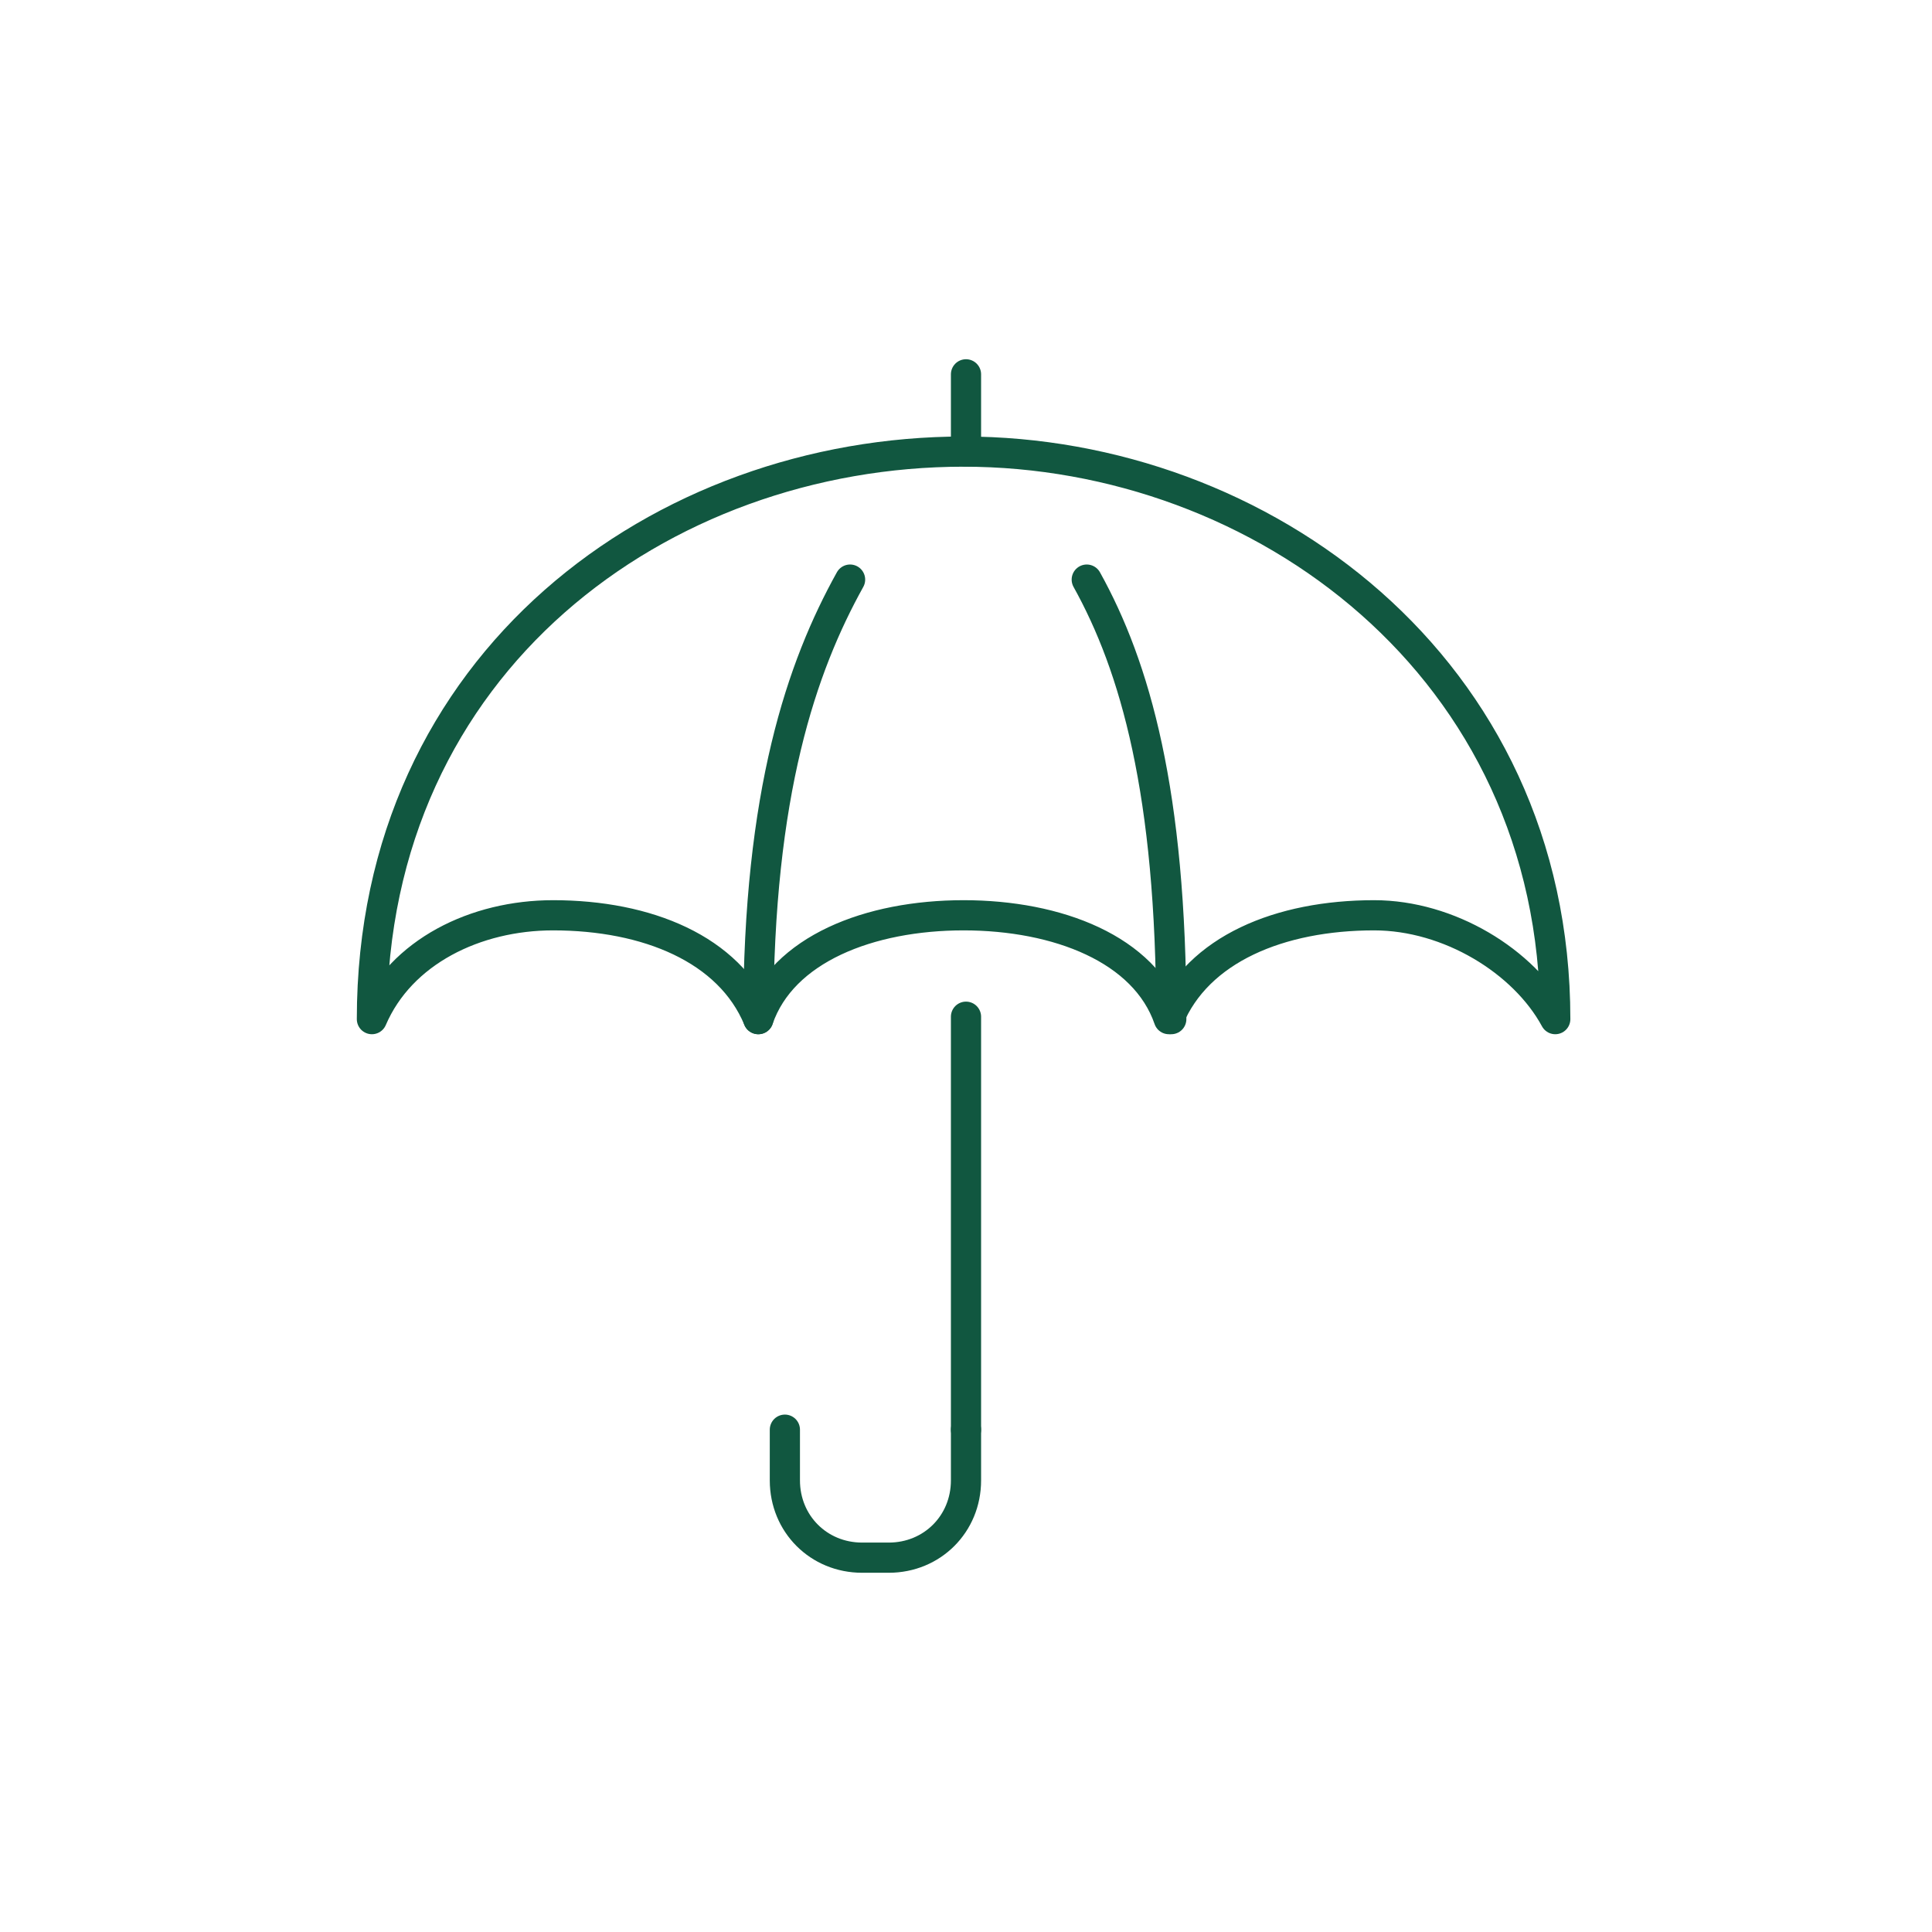 <?xml version="1.0" encoding="utf-8"?>
<!-- Generator: Adobe Illustrator 26.3.1, SVG Export Plug-In . SVG Version: 6.00 Build 0)  -->
<svg version="1.1" id="Layer_1" xmlns="http://www.w3.org/2000/svg" xmlns:xlink="http://www.w3.org/1999/xlink" x="0px" y="0px"
	 viewBox="0 0 80 80" style="enable-background:new 0 0 80 80;" xml:space="preserve">
<style type="text/css">
	.st0{fill:none;stroke:#115740;stroke-width:1.25;stroke-linecap:round;stroke-linejoin:round;stroke-miterlimit:10;}
</style>
<g>
	<path class="st0" d="M22.9,37.9c3.9,0,7.3,1.4,8.5,4.3c1-2.9,4.6-4.3,8.5-4.3c3.9,0,7.5,1.4,8.5,4.3c1.2-2.9,4.6-4.3,8.5-4.3
		c3.1,0,6.2,1.9,7.5,4.3c0-14.6-12.2-23.5-24.5-23.5c-12.5,0-24.5,8.7-24.5,23.5C16.6,39.4,19.7,37.9,22.9,37.9z"/>
	<line class="st0" x1="40" y1="42.1" x2="40" y2="59.2"/>
	<path class="st0" d="M35.2,24c-2,3.6-3.8,8.8-3.8,18.2"/>
	<path class="st0" d="M45,24c2,3.6,3.5,8.8,3.5,18.2"/>
	<path class="st0" d="M32.5,59.2v2.1c0,1.8,1.4,3.2,3.2,3.2h1.1c1.8,0,3.2-1.4,3.2-3.2v-2.1"/>
	<line class="st0" x1="40" y1="18.7" x2="40" y2="15.5"/>
</g>
</svg>
